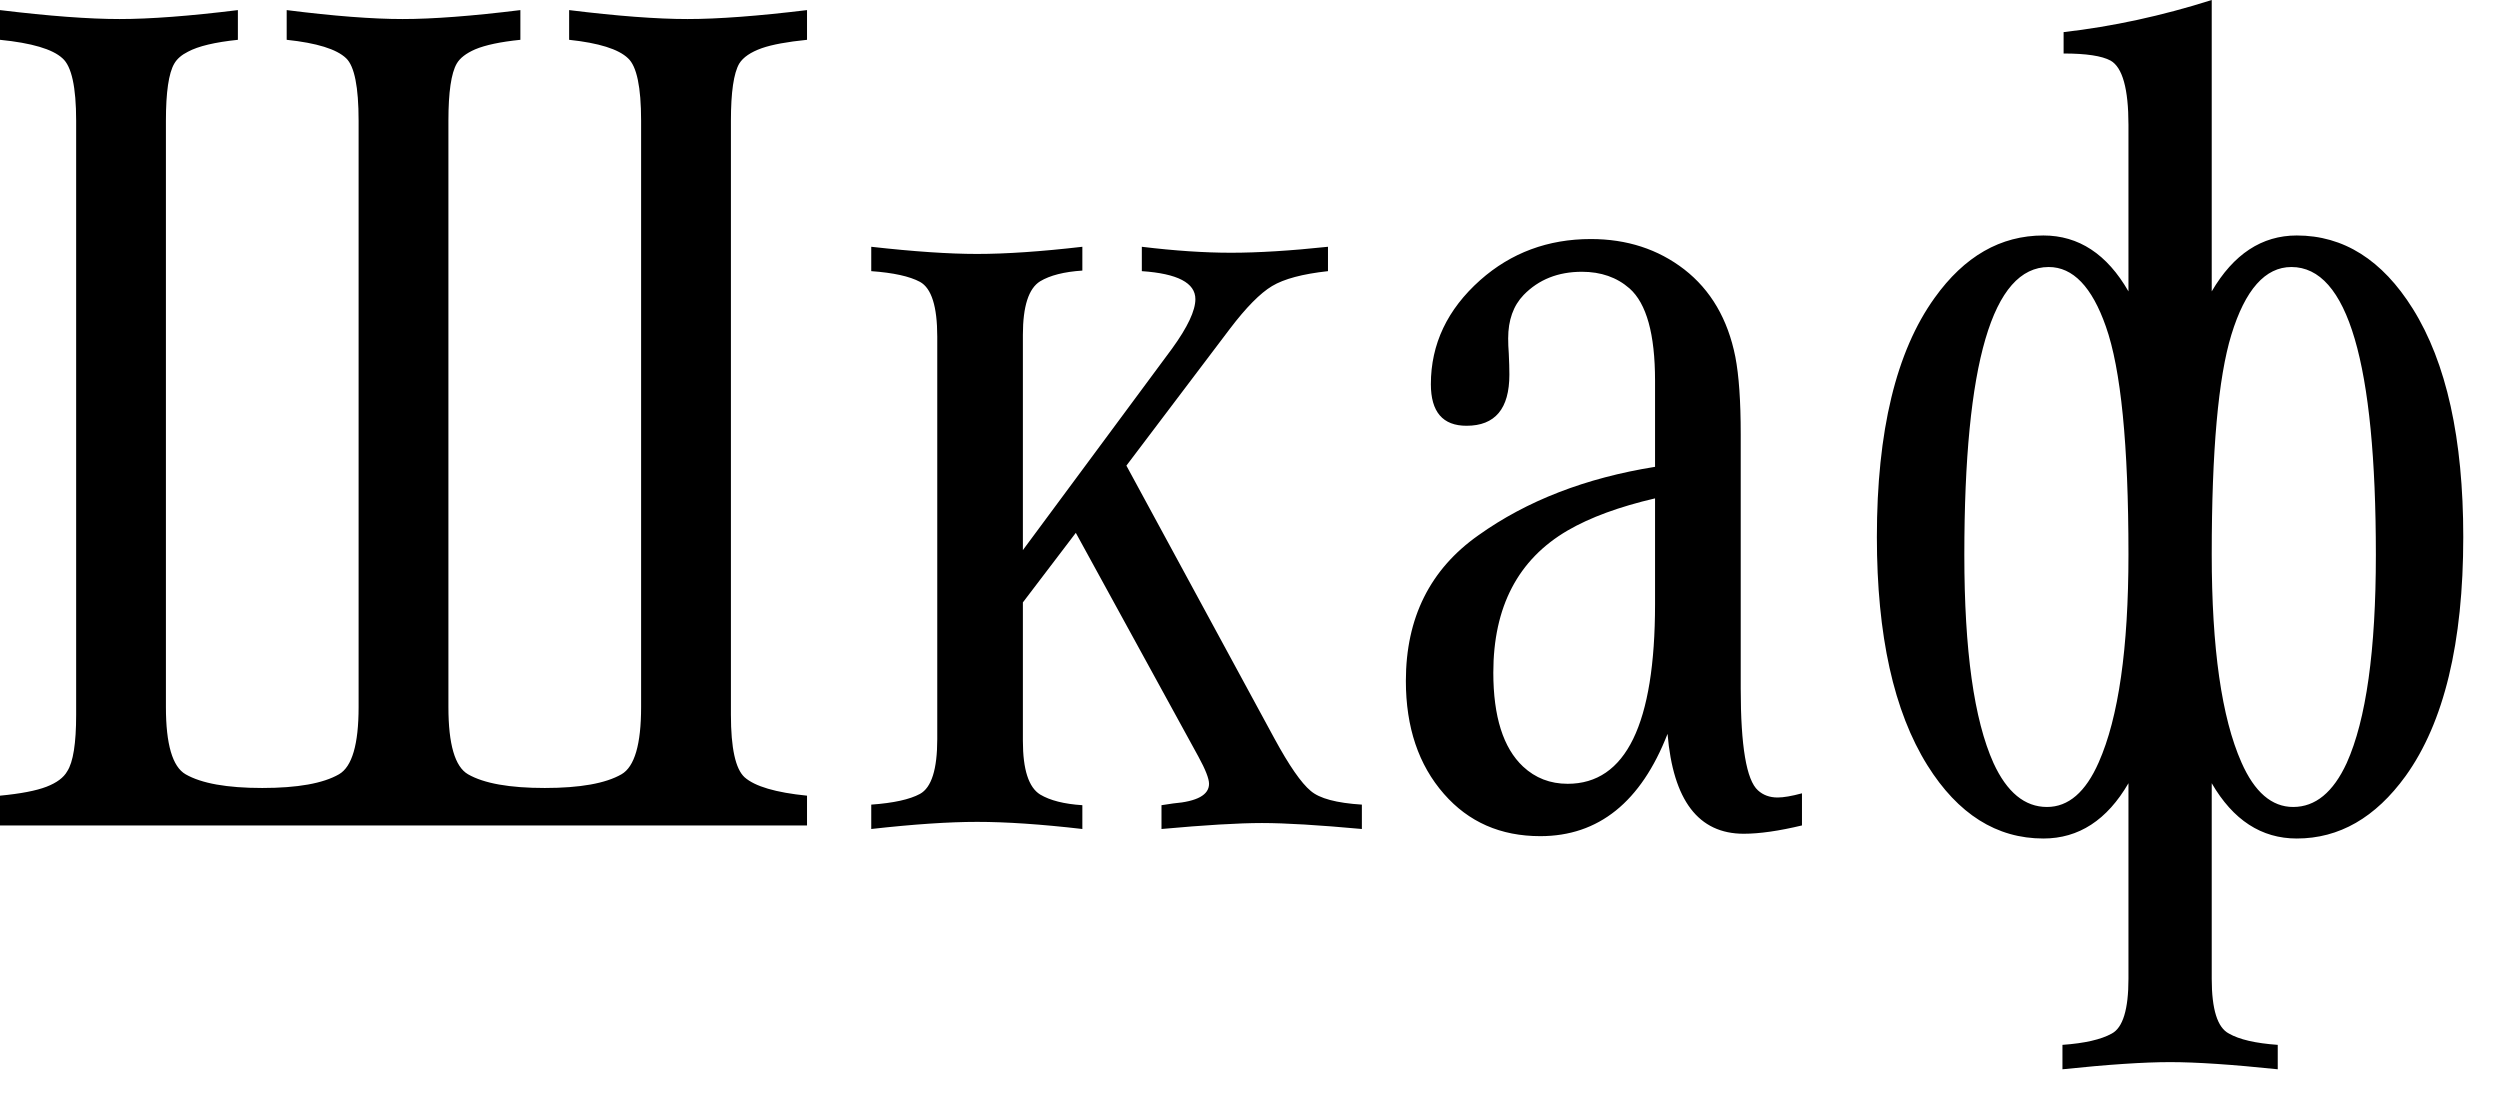 <?xml version="1.0" encoding="UTF-8"?> <svg xmlns="http://www.w3.org/2000/svg" width="52" height="23" viewBox="0 0 52 23" fill="none"><path d="M16.786 16.55V17.169H0V16.55C0.429 16.509 0.751 16.447 0.965 16.365C1.18 16.282 1.324 16.175 1.398 16.043C1.522 15.854 1.584 15.462 1.584 14.868V2.511C1.584 1.81 1.489 1.377 1.299 1.212C1.093 1.022 0.66 0.894 0 0.828V0.21C1.023 0.334 1.852 0.396 2.487 0.396C3.122 0.396 3.942 0.334 4.948 0.21V0.828C4.47 0.878 4.124 0.96 3.909 1.076C3.777 1.142 3.682 1.224 3.625 1.323C3.509 1.521 3.451 1.917 3.451 2.511V14.707C3.451 15.482 3.588 15.948 3.86 16.105C4.19 16.295 4.721 16.39 5.455 16.39C6.189 16.39 6.721 16.295 7.051 16.105C7.323 15.948 7.459 15.482 7.459 14.707V2.511C7.459 1.81 7.373 1.377 7.2 1.212C7.002 1.022 6.589 0.894 5.963 0.828V0.21C6.944 0.334 7.748 0.396 8.375 0.396C9.001 0.396 9.818 0.334 10.824 0.21V0.828C10.412 0.87 10.098 0.936 9.884 1.026C9.694 1.109 9.566 1.208 9.5 1.323C9.385 1.521 9.327 1.917 9.327 2.511V14.707C9.327 15.482 9.463 15.948 9.735 16.105C10.065 16.295 10.597 16.39 11.331 16.39C12.065 16.39 12.597 16.295 12.927 16.105C13.199 15.948 13.335 15.482 13.335 14.707V2.511C13.335 1.81 13.244 1.377 13.063 1.212C12.865 1.022 12.457 0.894 11.838 0.828V0.21C12.844 0.334 13.665 0.396 14.3 0.396C14.935 0.396 15.764 0.334 16.786 0.21V0.828C16.374 0.87 16.06 0.927 15.846 1.002C15.615 1.084 15.458 1.191 15.376 1.323C15.261 1.521 15.203 1.917 15.203 2.511V14.868C15.203 15.561 15.298 15.994 15.487 16.167C15.702 16.357 16.135 16.485 16.786 16.55ZM21.276 12.53V15.412C21.276 16.006 21.396 16.377 21.635 16.526C21.841 16.649 22.134 16.724 22.513 16.748V17.243C21.656 17.144 20.926 17.095 20.324 17.095C19.738 17.095 19.004 17.144 18.122 17.243V16.736C18.584 16.703 18.922 16.629 19.136 16.513C19.375 16.381 19.495 16.002 19.495 15.375V7.001C19.495 6.374 19.375 5.995 19.136 5.863C18.922 5.748 18.584 5.673 18.122 5.64V5.133C19.004 5.232 19.738 5.282 20.324 5.282C20.926 5.282 21.656 5.232 22.513 5.133V5.628C22.134 5.653 21.841 5.727 21.635 5.851C21.396 5.999 21.276 6.37 21.276 6.964V11.442L24.381 7.248C24.703 6.803 24.864 6.461 24.864 6.222C24.864 5.884 24.492 5.69 23.75 5.64V5.133C24.435 5.216 25.053 5.257 25.606 5.257C26.167 5.257 26.839 5.216 27.622 5.133V5.64C27.094 5.698 26.707 5.801 26.459 5.95C26.212 6.098 25.919 6.395 25.581 6.84L23.429 9.685L26.509 15.363C26.814 15.924 27.065 16.287 27.263 16.451C27.445 16.608 27.799 16.703 28.327 16.736V17.243C27.428 17.161 26.736 17.119 26.249 17.119C25.762 17.119 25.066 17.161 24.159 17.243V16.748C24.274 16.732 24.356 16.72 24.406 16.711C24.901 16.67 25.148 16.534 25.148 16.303C25.148 16.196 25.074 16.006 24.925 15.734L22.377 11.083L21.276 12.53ZM37.481 16.501V17.169C37.002 17.284 36.598 17.342 36.269 17.342C35.328 17.342 34.801 16.649 34.685 15.264C34.133 16.682 33.25 17.392 32.038 17.392C31.213 17.392 30.546 17.099 30.034 16.513C29.506 15.911 29.242 15.128 29.242 14.163C29.242 12.852 29.745 11.842 30.752 11.133C31.758 10.415 32.982 9.941 34.425 9.71V7.916C34.425 6.952 34.248 6.312 33.894 5.999C33.63 5.768 33.3 5.653 32.904 5.653C32.409 5.653 32.005 5.813 31.692 6.135C31.477 6.358 31.37 6.659 31.37 7.038C31.37 7.137 31.374 7.244 31.383 7.36C31.391 7.525 31.395 7.669 31.395 7.793C31.395 8.502 31.098 8.856 30.504 8.856C30.009 8.856 29.762 8.568 29.762 7.991C29.762 7.158 30.104 6.436 30.789 5.826C31.432 5.257 32.199 4.972 33.09 4.972C33.84 4.972 34.487 5.183 35.032 5.603C35.584 6.032 35.939 6.638 36.095 7.422C36.17 7.809 36.207 8.345 36.207 9.03V14.324C36.207 15.52 36.326 16.225 36.565 16.439C36.673 16.538 36.809 16.588 36.974 16.588C37.097 16.588 37.266 16.559 37.481 16.501ZM34.425 10.366C33.683 10.539 33.077 10.761 32.607 11.034C31.576 11.636 31.061 12.621 31.061 13.99C31.061 14.905 31.267 15.557 31.679 15.944C31.935 16.183 32.244 16.303 32.607 16.303C33.819 16.303 34.425 15.058 34.425 12.567V10.366ZM46.004 6.061C46.457 5.286 47.047 4.898 47.773 4.898C48.745 4.898 49.55 5.405 50.185 6.42C50.886 7.541 51.236 9.124 51.236 11.17C51.236 13.371 50.836 15.029 50.036 16.142C49.409 17.008 48.655 17.441 47.773 17.441C47.038 17.441 46.449 17.058 46.004 16.291V20.36C46.004 20.995 46.123 21.375 46.362 21.498C46.577 21.622 46.915 21.7 47.377 21.733V22.241C46.428 22.142 45.682 22.092 45.138 22.092C44.593 22.092 43.847 22.142 42.899 22.241V21.733C43.361 21.7 43.703 21.622 43.925 21.498C44.156 21.375 44.272 20.995 44.272 20.36V16.291C43.827 17.058 43.237 17.441 42.503 17.441C41.53 17.441 40.726 16.934 40.091 15.92C39.39 14.798 39.039 13.215 39.039 11.17C39.039 8.968 39.439 7.31 40.239 6.197C40.858 5.331 41.612 4.898 42.503 4.898C43.237 4.898 43.827 5.286 44.272 6.061V2.597C44.272 1.847 44.148 1.402 43.901 1.261C43.719 1.162 43.394 1.113 42.923 1.113V0.668C43.938 0.552 44.965 0.33 46.004 -0V6.061ZM42.614 5.554C41.443 5.554 40.858 7.549 40.858 11.541C40.858 13.528 41.06 14.971 41.464 15.87C41.744 16.48 42.115 16.785 42.577 16.785C43.023 16.785 43.381 16.476 43.653 15.858C44.066 14.926 44.272 13.483 44.272 11.528C44.272 9.252 44.115 7.673 43.802 6.791C43.513 5.966 43.117 5.554 42.614 5.554ZM47.661 5.554C47.117 5.554 46.7 6.024 46.412 6.964C46.14 7.854 46.004 9.376 46.004 11.528C46.004 13.483 46.21 14.926 46.622 15.858C46.894 16.476 47.253 16.785 47.698 16.785C48.16 16.785 48.531 16.48 48.812 15.87C49.216 14.971 49.418 13.528 49.418 11.541C49.418 7.549 48.832 5.554 47.661 5.554Z" fill="black"></path></svg> 